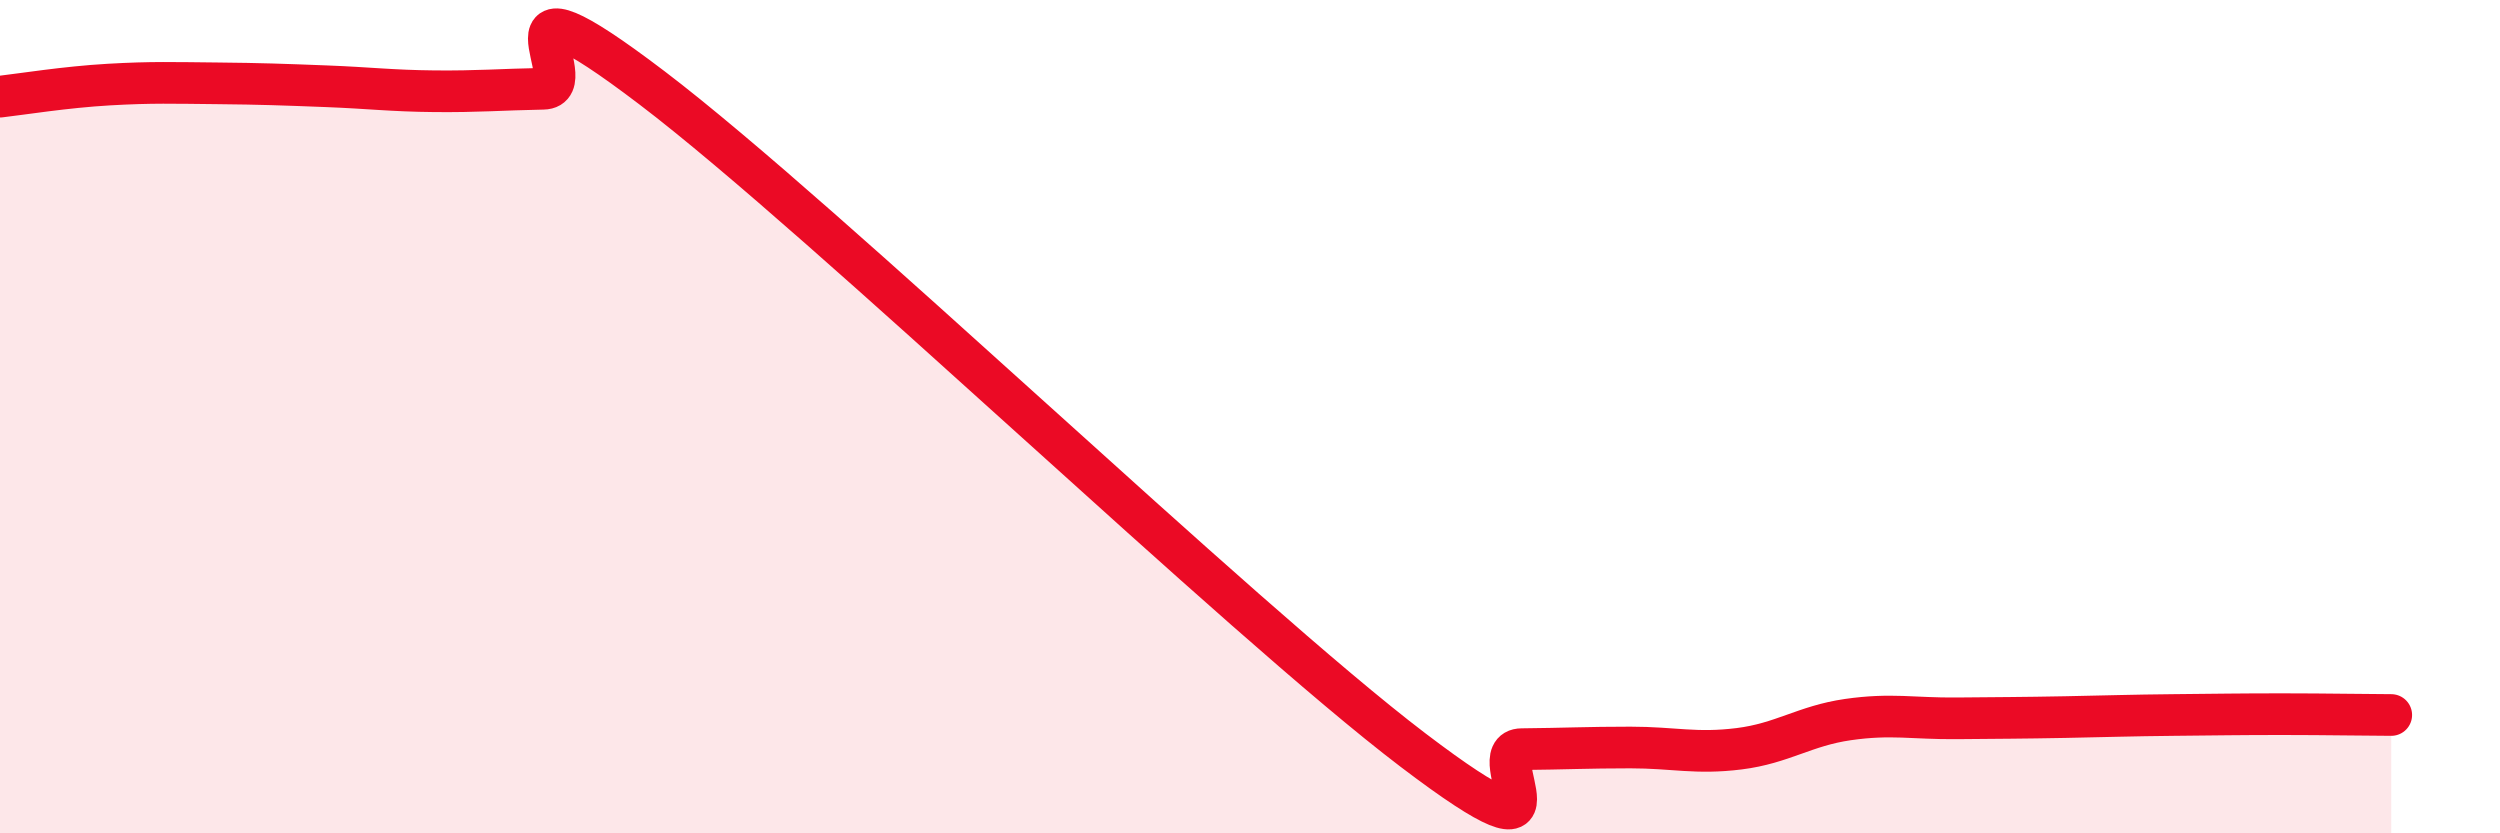 
    <svg width="60" height="20" viewBox="0 0 60 20" xmlns="http://www.w3.org/2000/svg">
      <path
        d="M 0,2.32 C 0.52,2.26 1.57,2.09 2.61,2.03 C 3.65,1.97 4.18,1.99 5.22,2 C 6.26,2.01 6.79,2.03 7.83,2.07 C 8.87,2.11 9.39,2.18 10.43,2.19 C 11.47,2.2 12,2.15 13.04,2.13 C 14.08,2.11 11.48,-1.06 15.65,2.11 C 19.82,5.28 29.74,14.83 33.91,18 C 38.08,21.17 35.48,17.99 36.52,17.98 C 37.56,17.97 38.09,17.94 39.13,17.94 C 40.17,17.94 40.7,18.1 41.74,17.97 C 42.78,17.84 43.31,17.42 44.35,17.27 C 45.39,17.12 45.92,17.25 46.96,17.24 C 48,17.23 48.53,17.23 49.57,17.21 C 50.61,17.19 51.13,17.17 52.17,17.16 C 53.21,17.15 53.74,17.14 54.78,17.14 C 55.82,17.14 56.87,17.16 57.39,17.16L57.39 20L0 20Z"
        fill="#EB0A25"
        opacity="0.1"
        stroke-linecap="round"
        stroke-linejoin="round"
      />
      <path
        d="M 0,2.32 C 0.52,2.26 1.57,2.09 2.61,2.03 C 3.65,1.97 4.18,1.99 5.22,2 C 6.26,2.01 6.79,2.03 7.83,2.07 C 8.87,2.11 9.39,2.18 10.43,2.19 C 11.47,2.2 12,2.15 13.04,2.13 C 14.08,2.11 11.48,-1.06 15.65,2.11 C 19.82,5.28 29.74,14.83 33.91,18 C 38.08,21.17 35.48,17.99 36.52,17.98 C 37.56,17.97 38.09,17.94 39.13,17.94 C 40.17,17.94 40.7,18.1 41.74,17.97 C 42.78,17.84 43.31,17.42 44.35,17.27 C 45.39,17.12 45.92,17.25 46.96,17.24 C 48,17.23 48.53,17.23 49.57,17.21 C 50.61,17.19 51.13,17.17 52.17,17.16 C 53.21,17.15 53.74,17.14 54.78,17.14 C 55.82,17.14 56.87,17.16 57.39,17.16"
        stroke="#EB0A25"
        stroke-width="1"
        fill="none"
        stroke-linecap="round"
        stroke-linejoin="round"
      />
    </svg>
  